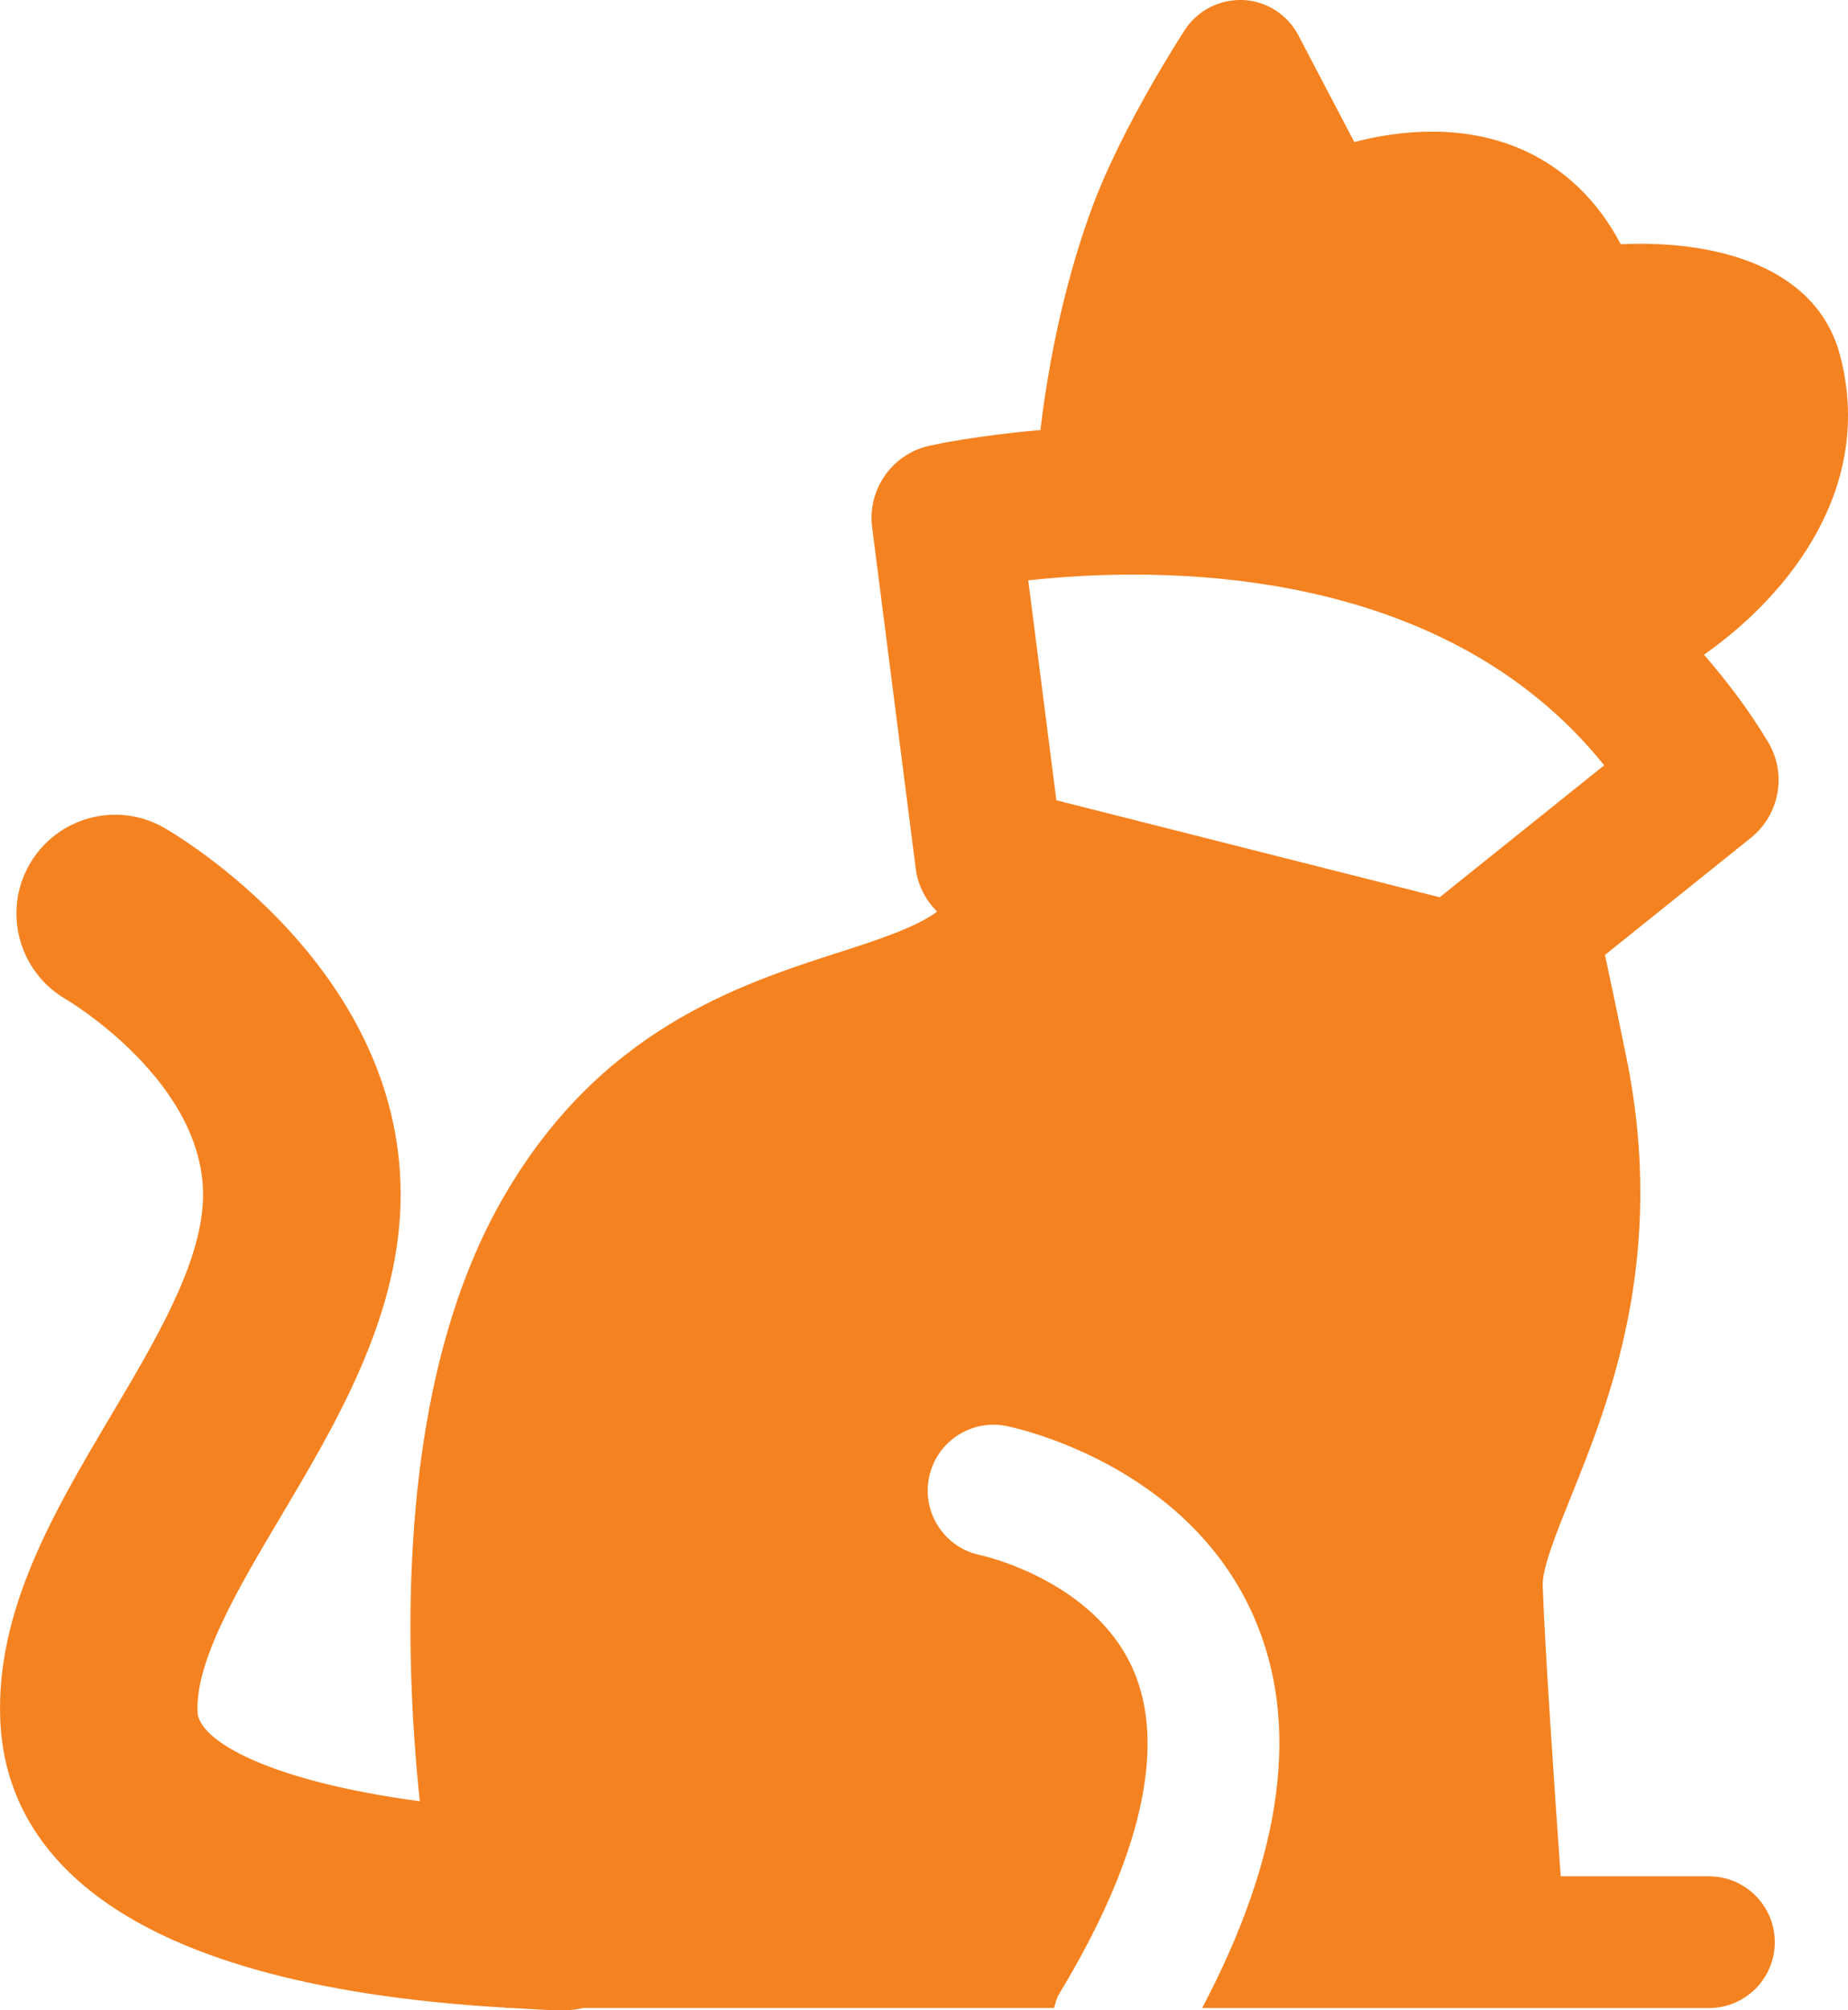 <?xml version="1.0" encoding="UTF-8"?>
<svg id="Layer_2" data-name="Layer 2" xmlns="http://www.w3.org/2000/svg" width="28.069" height="30.522" viewBox="0 0 28.069 30.522">
  <defs>
    <style>
      .cls-1 {
        fill: #f58220;
        stroke-width: 0px;
      }
    </style>
  </defs>
  <g id="Layer_6" data-name="Layer 6">
    <path class="cls-1" d="m26.853,11.263c-.295-.493-.626-.922-.971-1.323,1.327-.933,2.591-2.568,2.065-4.55-.356-1.341-1.875-1.749-3.33-1.682-.429-.818-1.026-1.23-1.5-1.438-.904-.396-1.864-.29-2.547-.114l-.85-1.621c-.165-.314-.483-.518-.837-.535-.357-.012-.691.155-.885.452-.038.058-.942,1.446-1.401,2.674-.381,1.02-.655,2.225-.794,3.403-.954.082-1.593.217-1.686.238-.567.126-.944.664-.87,1.24l.663,5.188c.032.252.153.473.324.646-.294.216-.764.385-1.449.605-1.559.5-3.693,1.187-5.167,3.782-1.569,2.762-1.499,6.651-1.242,9.119-2.276-.303-3.358-.913-3.376-1.357-.032-.783.628-1.893,1.266-2.967.822-1.383,1.753-2.95,1.816-4.699.128-3.607-3.445-5.675-3.597-5.761-.718-.405-1.626-.155-2.037.561-.411.716-.163,1.631.551,2.046.021.012,2.148,1.269,2.084,3.048-.035.982-.728,2.146-1.397,3.273C.827,22.94-.063,24.439.004,26.111c.073,1.822,1.5,4.012,7.676,4.37.009,0,.017.005.026.005h.064c.24.013.472.029.726.037.015,0,.03,0,.045,0,.11,0,.217-.014.321-.037h7.147c.023-.071.036-.144.076-.21,1.25-2.062,1.639-3.767,1.125-4.931-.6-1.359-2.296-1.729-2.313-1.733-.542-.107-.894-.633-.787-1.175.107-.542.633-.895,1.175-.787.111.022,2.731.564,3.756,2.888.716,1.623.447,3.623-.782,5.949h7.698c.552,0,1-.448,1-1s-.448-1-1-1h-2.252c-.089-1.256-.24-3.452-.273-4.416-.009-.261.212-.81.426-1.34.583-1.445,1.462-3.628.848-6.663-.114-.563-.224-1.08-.328-1.57l2.216-1.778c.438-.352.55-.973.261-1.455Zm-4.985,2.36l-5.823-1.473-.427-3.339c1.95-.214,6.27-.276,8.748,2.808l-2.499,2.004Z"/>
  </g>
</svg>